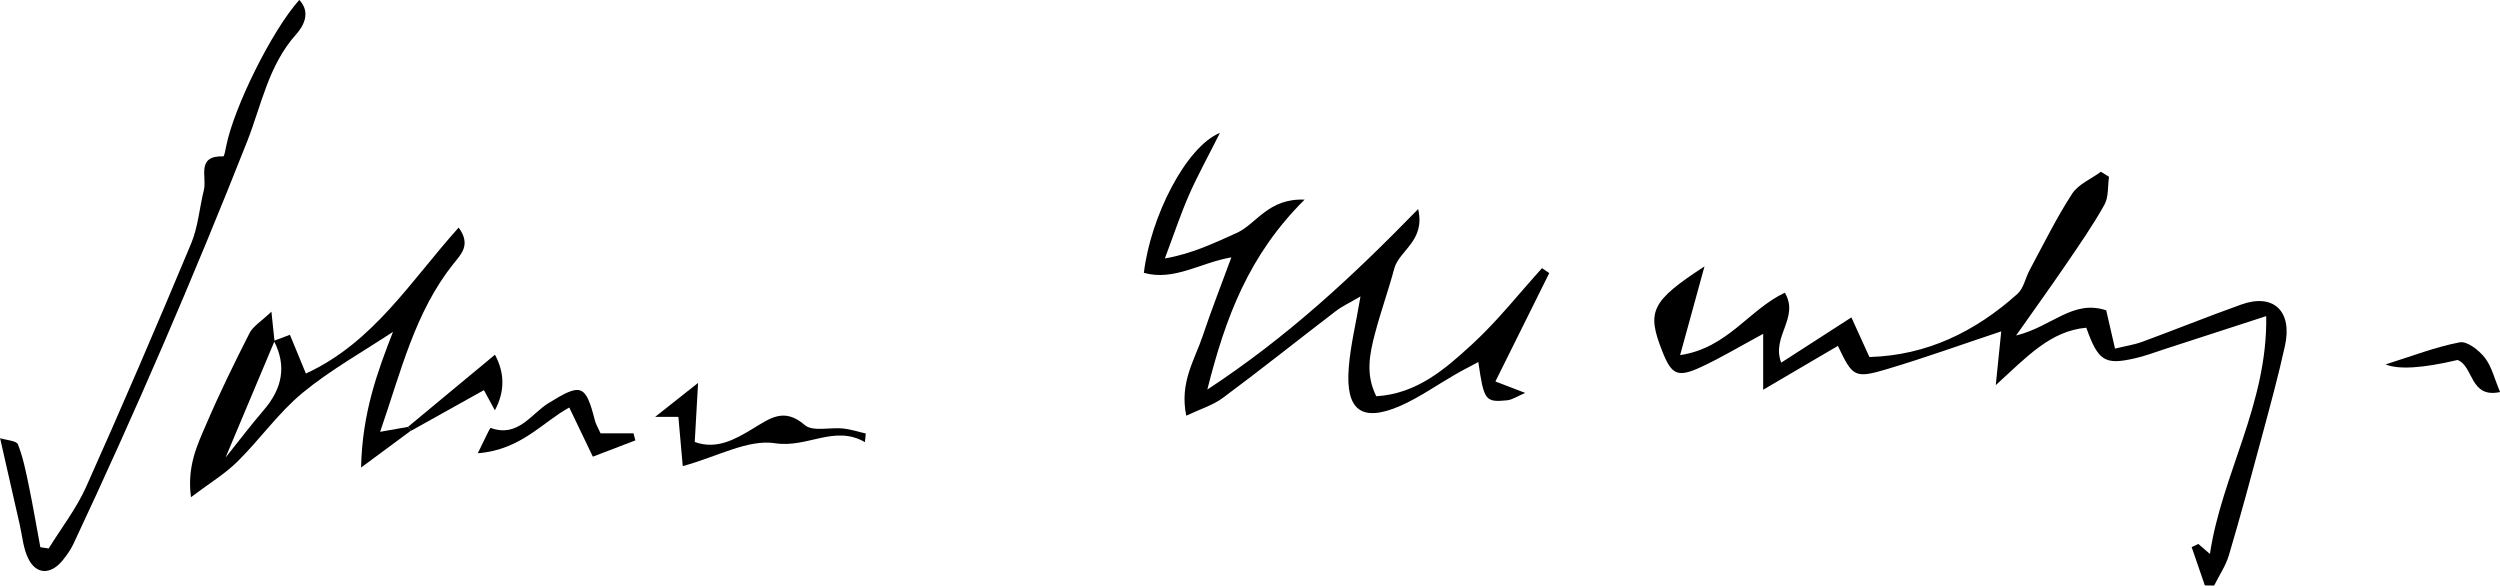<?xml version="1.0" encoding="UTF-8"?>
<svg id="Layer_1" data-name="Layer 1" xmlns="http://www.w3.org/2000/svg" viewBox="0 0 314.83 73.74">
  <defs>
    <style>
      .cls-1 {
        fill: #000;
        stroke-width: 0px;
      }
    </style>
  </defs>
  <path class="cls-1" d="M214.65,33.55c-1.13,4.1-2.01,7.32-3.07,11.17,5.96-.87,8.69-5.75,13.19-7.86,1.87,3.18-1.73,5.48-.46,8.81,2.9-1.87,5.7-3.68,8.84-5.7.8,1.76,1.45,3.2,2.27,4.99,7.21-.2,13.32-3.18,18.64-7.95.79-.71,1.01-2.04,1.56-3.05,1.73-3.21,3.34-6.5,5.32-9.55.78-1.21,2.4-1.87,3.63-2.78.34.21.68.42,1.02.63-.17,1.19-.03,2.55-.58,3.53-1.45,2.6-3.17,5.06-4.85,7.53-1.84,2.7-3.75,5.35-6.27,8.93,4.54-1.11,7.12-4.57,11.35-3.17.33,1.45.69,3,1.11,4.82,1.29-.32,2.42-.48,3.47-.87,4.15-1.53,8.26-3.19,12.43-4.68,4.04-1.45,6.47.82,5.5,5.2-.85,3.87-1.9,7.69-2.93,11.52-1.33,4.96-2.67,9.93-4.13,14.85-.4,1.34-1.23,2.55-1.86,3.82-.39,0-.78-.01-1.17-.02-.55-1.61-1.1-3.21-1.66-4.82.28-.13.56-.26.84-.4.42.36.84.73,1.46,1.26,1.49-10,7.27-18.88,7.09-29.95-4.69,1.52-8.72,2.83-12.75,4.14-1.26.41-2.51.89-3.81,1.18-3.78.86-4.6.34-6.1-3.86-4.52.41-7.46,3.64-11.4,7.23.31-2.99.5-4.86.69-6.77-4.87,1.62-9.52,3.3-14.24,4.71-4.24,1.27-4.45,1.06-6.33-2.88-2.95,1.73-5.9,3.46-9.41,5.52v-7.04c-2.89,1.56-5.28,3-7.8,4.17-2.97,1.38-3.72,1-4.88-1.91-2.02-5.08-1.47-6.34,5.29-10.75Z"/>
  <path class="cls-1" d="M173.34,49.9c5.11-.32,8.67-3.44,12.04-6.54,3.19-2.92,5.89-6.37,8.81-9.59.3.21.61.41.91.62-2.21,4.46-4.43,8.91-6.78,13.65,1.54.59,2.42.93,3.75,1.44-.96.41-1.6.86-2.27.93-2.76.28-2.93.03-3.63-4.82-1.05.57-2,1.04-2.91,1.57-2.3,1.32-4.5,2.89-6.91,3.95-4.85,2.11-6.92.59-6.5-4.78.21-2.79.9-5.54,1.48-9-1.34.79-2.29,1.22-3.1,1.84-4.76,3.64-9.44,7.38-14.25,10.95-1.24.92-2.83,1.39-4.59,2.23-.88-4.2,1.09-7.07,2.1-10.13,1.05-3.15,2.27-6.24,3.58-9.81-3.86.65-7.22,3.02-11.02,1.95.84-7.08,5.32-15.89,9.58-17.63-1.54,3.08-2.83,5.39-3.89,7.81-1.06,2.42-1.89,4.94-3.05,8.01,3.51-.62,6.22-1.95,9.04-3.21,2.51-1.13,3.96-4.39,8.56-4.2-7,6.96-9.94,14.74-12.25,23.92,10.11-6.64,18.25-14.21,26.55-22.73.94,4.03-2.38,5.17-3.01,7.5-.73,2.73-1.7,5.41-2.42,8.15-.67,2.55-1.23,5.16.15,7.9Z"/>
  <path class="cls-1" d="M28.4,57.63c1.71-2.14,3.2-4.11,4.81-5.98,2.29-2.66,2.95-5.51,1.28-8.73.6-.23,1.21-.45,2.02-.76.64,1.54,1.25,3.02,2.01,4.88,8.52-3.91,13.22-11.7,19.24-18.38,1.61,2.19.27,3.39-.69,4.6-4.83,6.09-6.55,13.45-9.2,21.12,1.65-.29,2.57-.45,3.49-.62.14.15.28.31.41.46-1.78,1.32-3.56,2.64-6.3,4.66.15-6.94,2.09-12.12,4.02-17.09-3.82,2.53-7.88,4.79-11.4,7.69-3.03,2.51-5.36,5.85-8.18,8.64-1.58,1.56-3.55,2.75-5.86,4.49-.52-3.95.82-6.62,1.95-9.25,1.66-3.87,3.52-7.66,5.43-11.42.45-.87,1.46-1.46,2.75-2.69.19,1.81.29,2.76.39,3.71"/>
  <path class="cls-1" d="M0,55.18c.82.26,2.07.31,2.26.78.66,1.68,1.01,3.48,1.38,5.26.53,2.55.96,5.12,1.44,7.69.35.05.7.11,1.05.16,1.59-2.57,3.48-5.01,4.71-7.74,4.55-10.16,8.94-20.39,13.23-30.66.88-2.11,1.05-4.51,1.61-6.76.4-1.61-1.02-4.33,2.45-4.22.11,0,.27-.84.36-1.3.97-4.89,5.76-14.56,9.2-18.4,1.57,1.66.4,3.45-.41,4.35-3.47,3.87-4.37,8.94-6.15,13.46-6.77,17.14-14.06,34.04-21.89,50.71-.35.74-.85,1.44-1.37,2.08-1.48,1.8-3.3,1.79-4.3-.23-.65-1.3-.76-2.86-1.09-4.31-.77-3.34-1.52-6.67-2.47-10.87Z"/>
  <path class="cls-1" d="M108.94,55.69c-3.83-2.24-7.28.76-11.31.13-3.42-.54-7.27,1.68-11.65,2.88-.22-2.52-.38-4.24-.55-6.2h-2.93c1.83-1.45,3.2-2.53,5.41-4.28-.17,3.05-.28,5.1-.42,7.44,2.76,1,5.08-.33,7.29-1.66,2.16-1.3,3.95-2.74,6.57-.47.99.86,3.19.26,4.82.43.97.1,1.91.42,2.86.63l-.11,1.09Z"/>
  <path class="cls-1" d="M60.17,57.08c.83-1.65,1.52-3.23,1.62-3.19,3.44,1.26,5.1-1.78,7.29-3.13,4.07-2.51,4.66-2.44,5.84,2.2.12.47.39.9.71,1.61h4.15c.08.3.16.59.23.89-1.66.64-3.33,1.28-5.35,2.05-1.07-2.22-1.96-4.07-2.97-6.19-3.35,1.82-6.07,5.33-11.52,5.76Z"/>
  <path class="cls-1" d="M51.36,53.77c3.63-3.01,7.26-6.02,10.97-9.1q1.88,3.49-.01,7c-.53-.98-.93-1.72-1.38-2.54-3.02,1.68-6.09,3.4-9.16,5.11-.14-.15-.28-.31-.41-.46Z"/>
  <path class="cls-1" d="M309.5,45.33q-6.65,1.57-9.08.56c3.35-1.05,6.29-2.2,9.34-2.78.92-.18,2.42.99,3.16,1.94.87,1.11,1.21,2.65,1.92,4.32-3.83.83-3.32-3.25-5.34-4.03Z"/>
</svg>